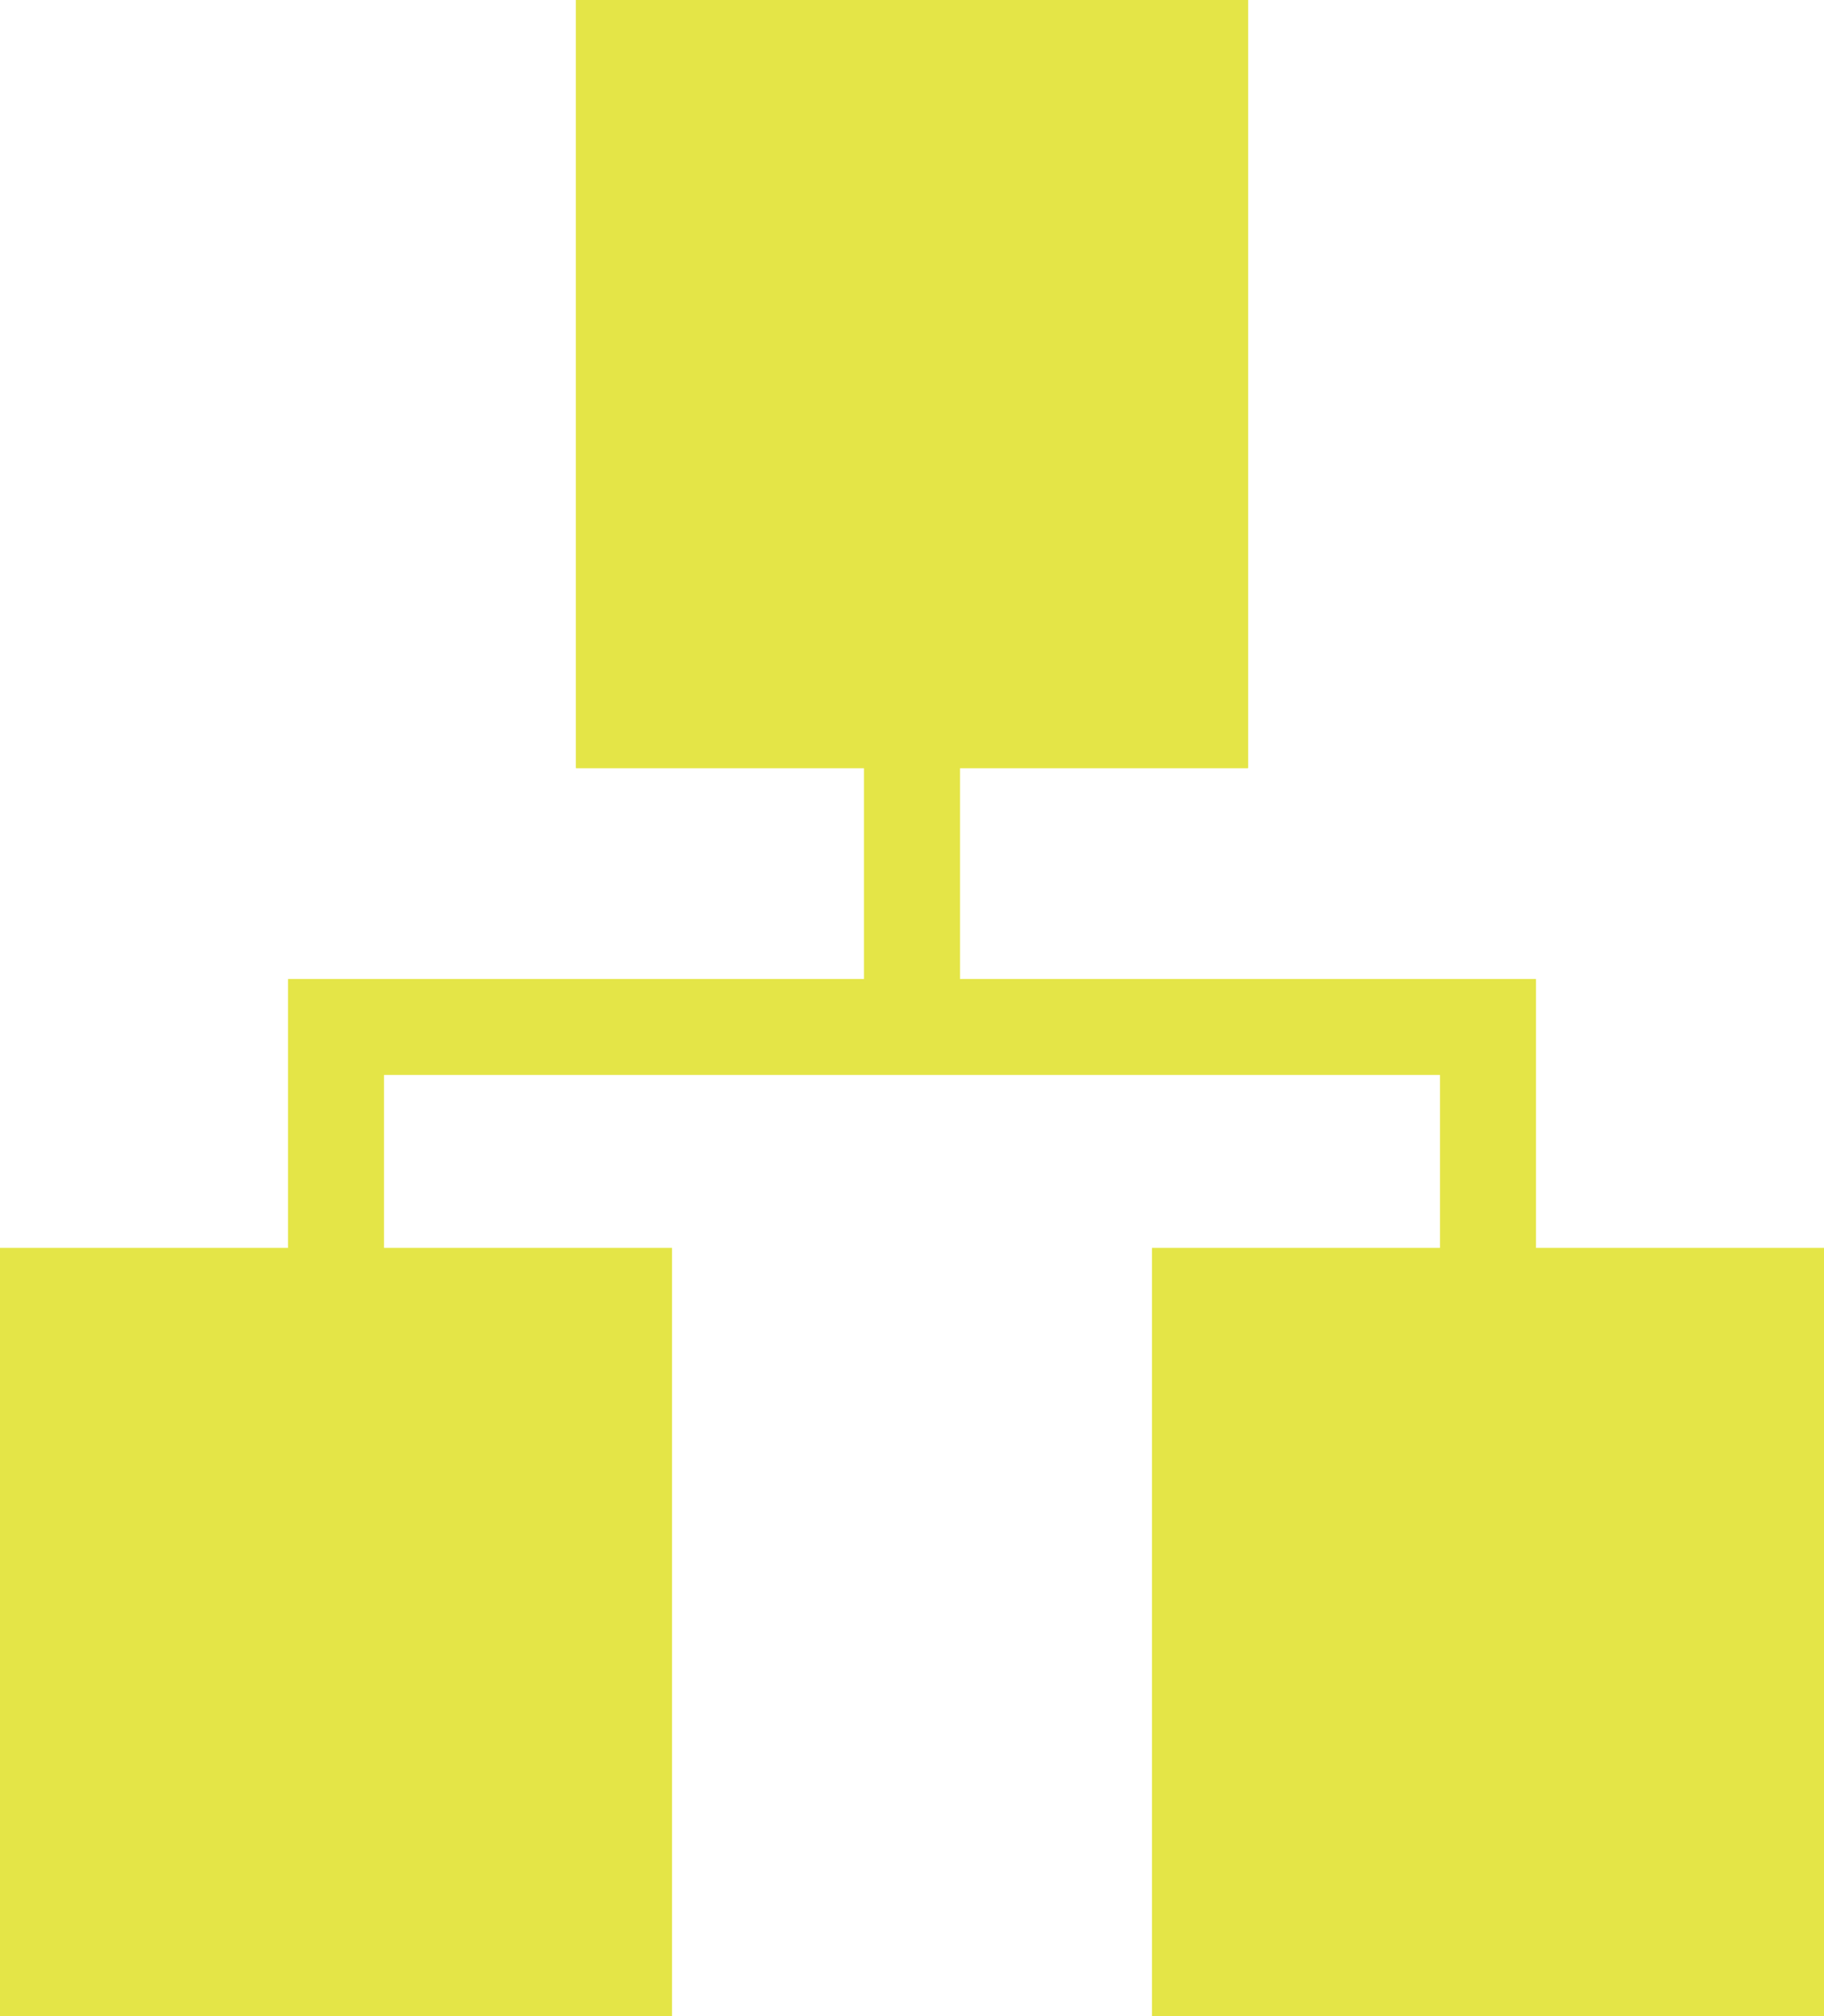 <svg xmlns="http://www.w3.org/2000/svg" width="19" height="21" viewBox="0 0 19 21"><g transform="translate(-1042 -5867)"><path d="M0,0H7V8H0Z" transform="translate(1048 5867)" fill="#e4e547"/><path d="M1,1V7H6V1H1M0,0H7V8H0Z" transform="translate(1048 5867)" fill="#e4e547"/><path d="M0,0H7V8H0Z" transform="translate(1042 5880)" fill="#e4e547"/><path d="M1,1V7H6V1H1M0,0H7V8H0Z" transform="translate(1042 5880)" fill="#e4e547"/><path d="M0,0H7V8H0Z" transform="translate(1054 5880)" fill="#e4e547"/><path d="M1,1V7H6V1H1M0,0H7V8H0Z" transform="translate(1054 5880)" fill="#e4e547"/><path d="M-18903-10497.525h-1v-2.278h-11v2.278h-1v-3.278h13Z" transform="translate(19961 16378)" fill="#e4e547"/><path d="M.5,3h-1V0h1Z" transform="translate(1051.5 5874.5)" fill="#e4e547"/></g></svg>